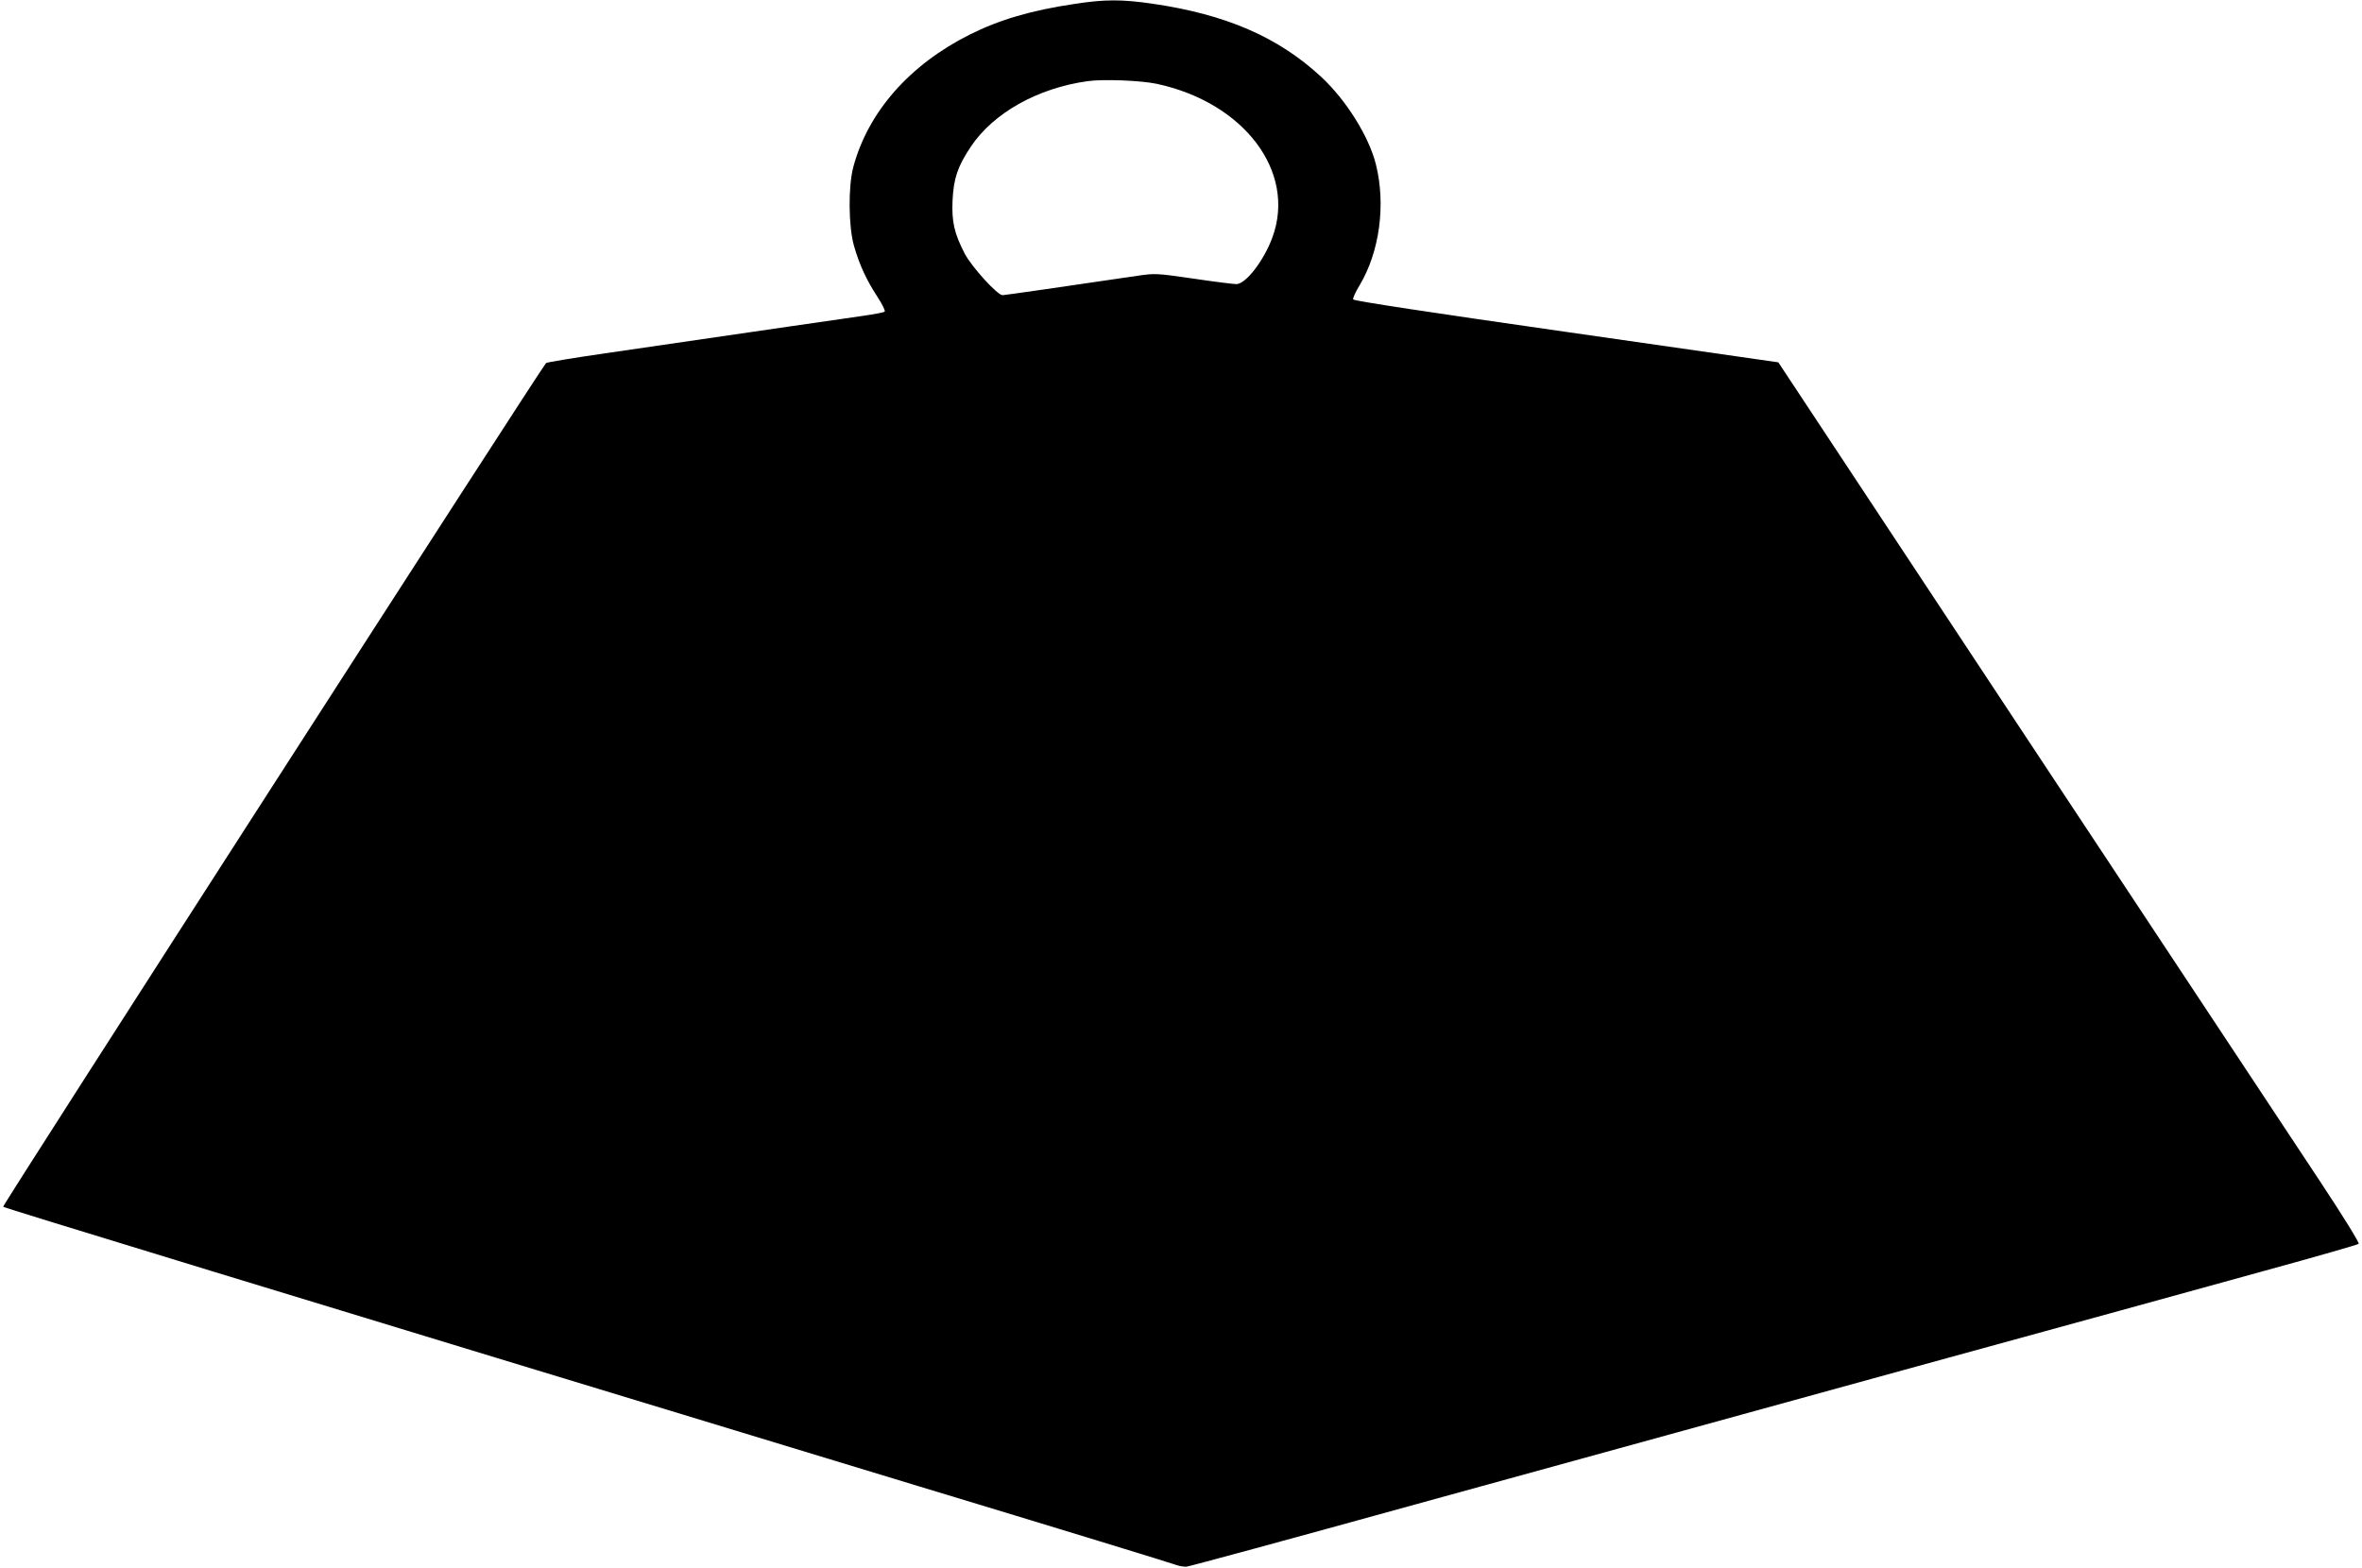 <?xml version="1.0" standalone="no"?>
<!DOCTYPE svg PUBLIC "-//W3C//DTD SVG 20010904//EN"
 "http://www.w3.org/TR/2001/REC-SVG-20010904/DTD/svg10.dtd">
<svg version="1.0" xmlns="http://www.w3.org/2000/svg"
 width="1280pt" height="850pt" viewBox="0 0 1280 850"
 preserveAspectRatio="xMidYMid meet">
<g transform="translate(0,850) scale(0.1,-0.1)"
fill="#000000" stroke="none">
<path d="M5825 8479 c-237 -35 -409 -86 -571 -167 -326 -164 -550 -419 -630
-718 -28 -105 -26 -323 4 -427 29 -102 68 -186 127 -276 26 -40 44 -76 39 -80
-5 -5 -61 -15 -124 -24 -104 -15 -494 -71 -1390 -202 -173 -25 -318 -49 -321
-53 -38 -45 -2948 -4567 -2942 -4573 7 -7 1385 -428 4958 -1514 754 -228 1383
-421 1400 -428 16 -6 41 -10 55 -9 14 1 570 152 1235 336 666 183 1860 512
2655 731 795 218 1672 459 1949 536 277 76 508 142 513 147 5 5 -82 146 -209
338 -120 181 -830 1254 -1578 2385 l-1358 2055 -1150 165 c-734 105 -1151 168
-1154 176 -3 6 13 41 35 77 108 180 143 437 88 656 -38 151 -161 348 -298 475
-233 215 -515 337 -913 395 -166 24 -258 24 -420 -1z m442 -433 c474 -101 758
-476 629 -831 -46 -127 -145 -255 -196 -255 -15 0 -120 13 -234 30 -200 29
-208 29 -303 15 -373 -55 -718 -105 -730 -105 -28 0 -167 153 -205 225 -57
111 -71 172 -66 289 6 121 28 184 99 291 123 183 361 317 632 355 85 12 287 4
374 -14z"/>
</g>
</svg>
